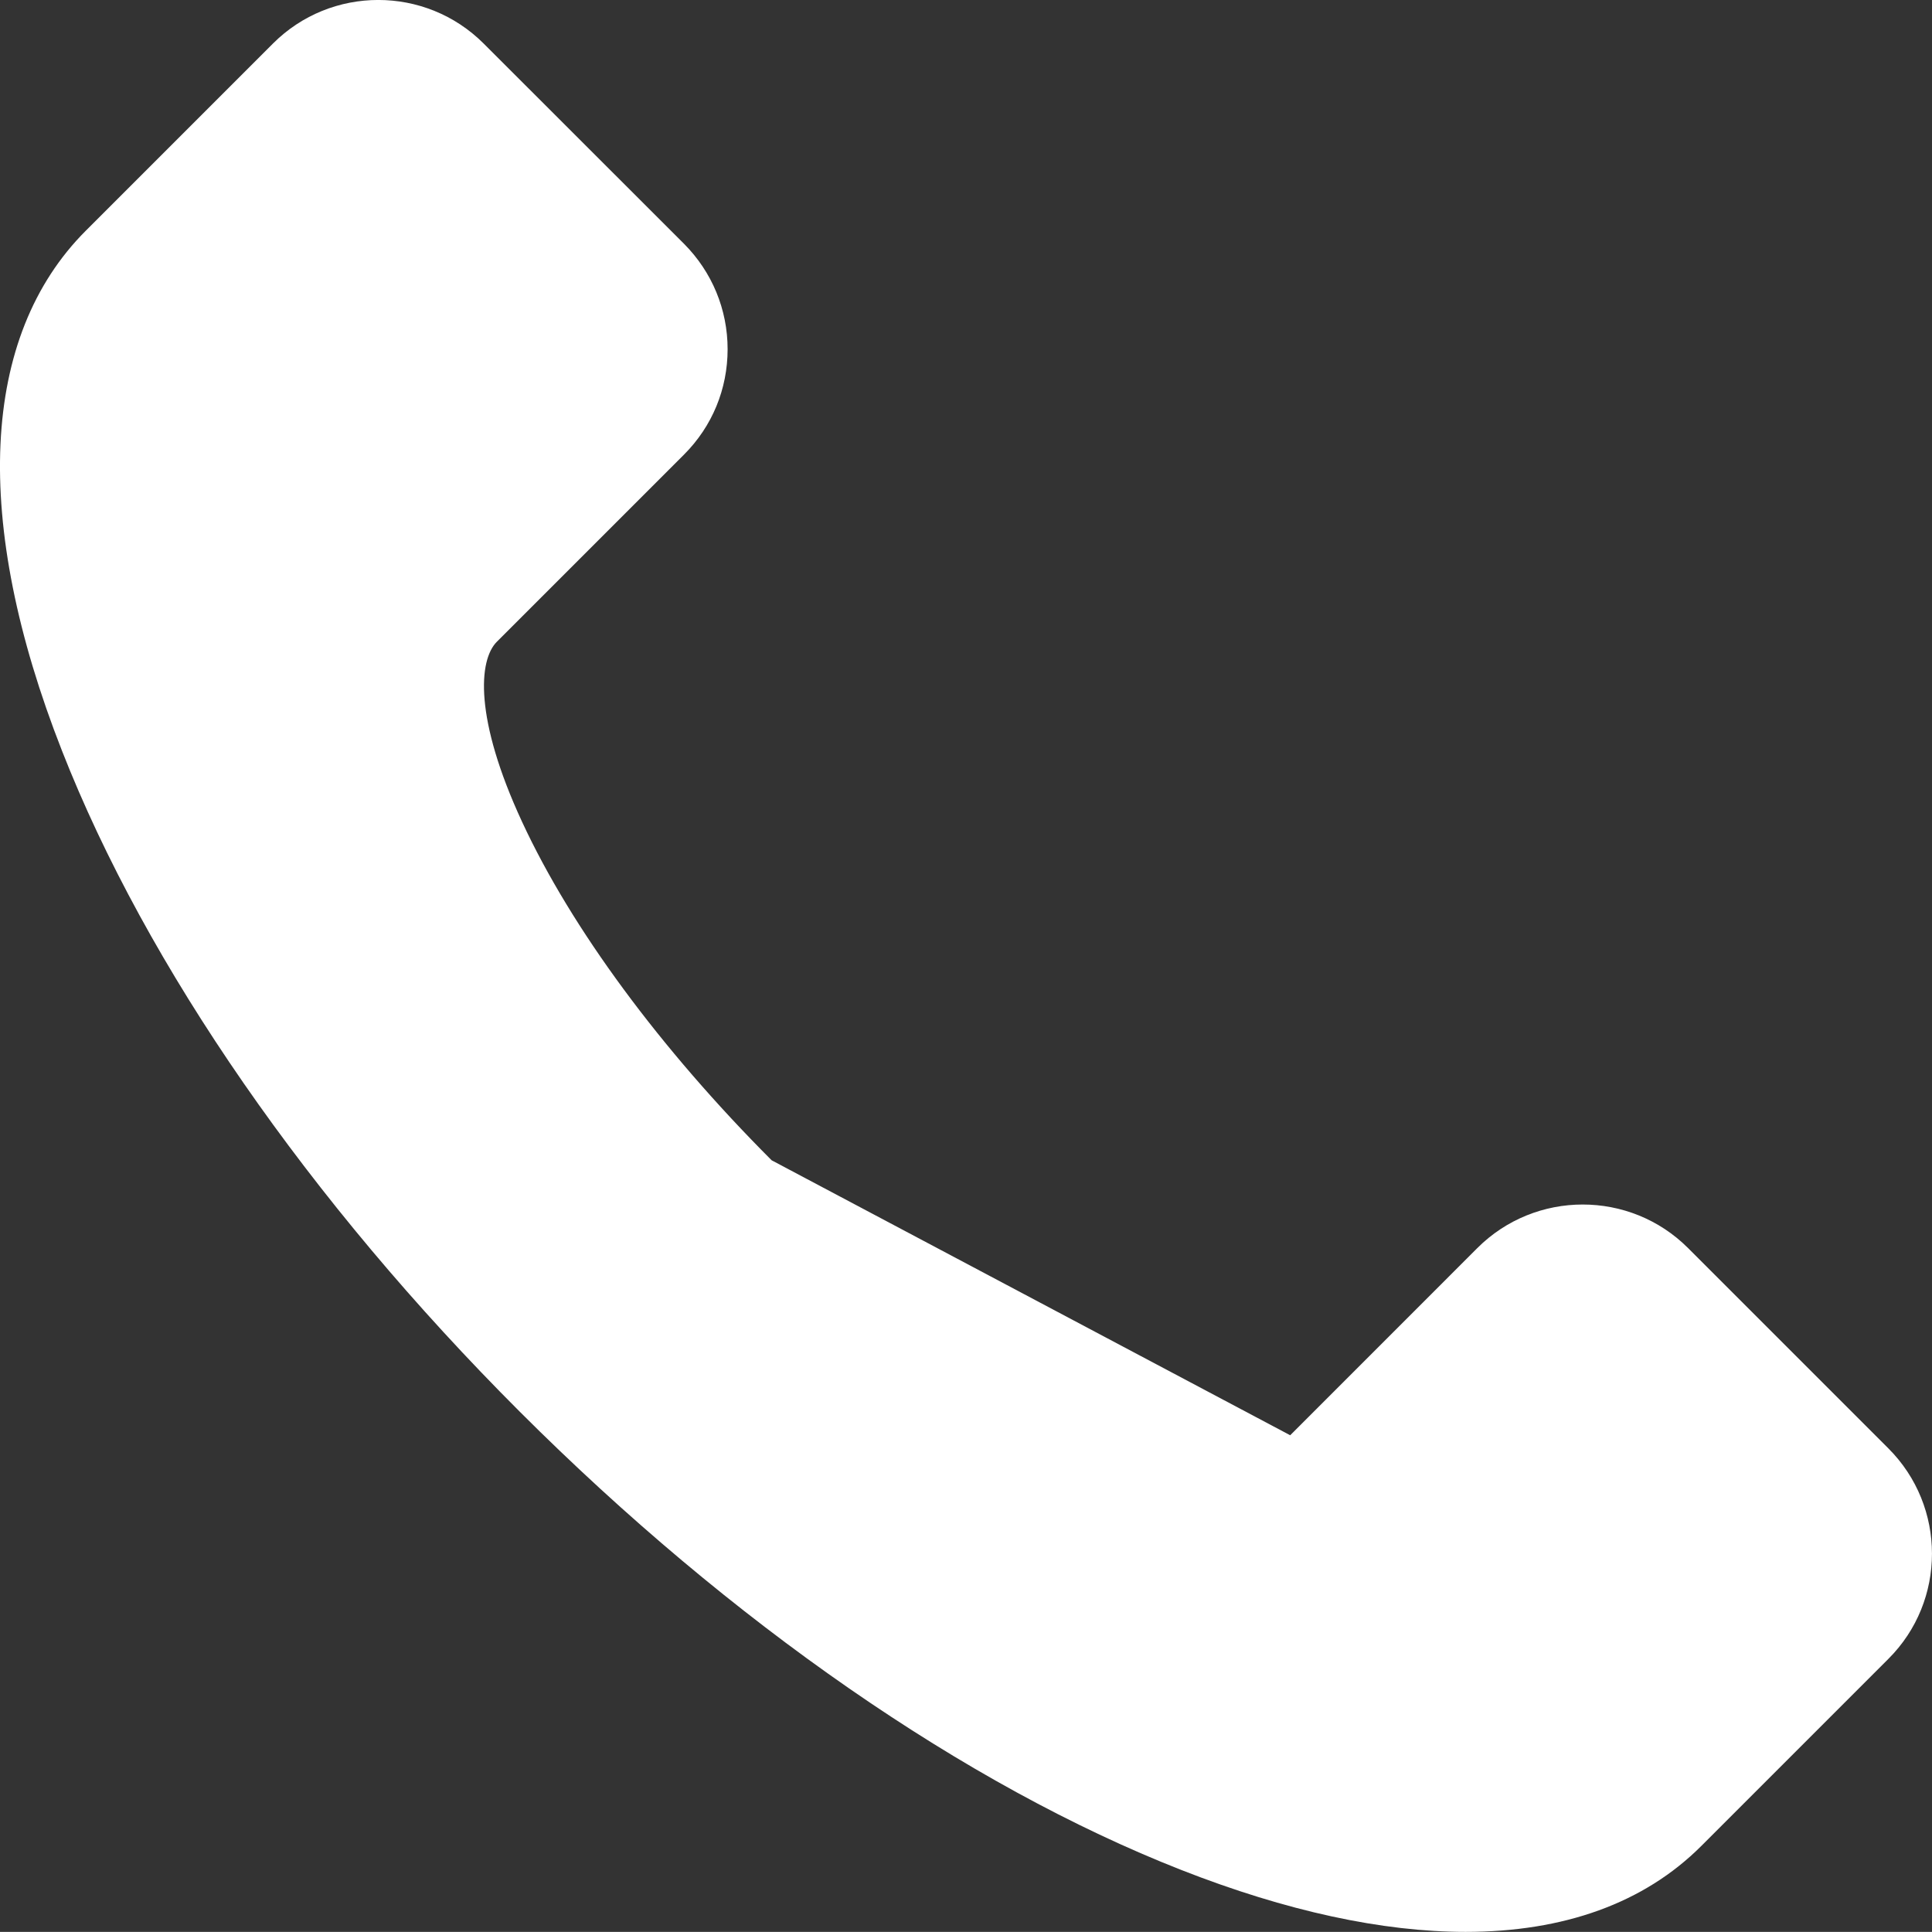 <?xml version="1.0" encoding="utf-8"?>
<!-- Generator: Adobe Illustrator 16.0.0, SVG Export Plug-In . SVG Version: 6.00 Build 0)  -->
<!DOCTYPE svg PUBLIC "-//W3C//DTD SVG 1.1//EN" "http://www.w3.org/Graphics/SVG/1.1/DTD/svg11.dtd">
<svg version="1.1" id="Layer_1" xmlns="http://www.w3.org/2000/svg" xmlns:xlink="http://www.w3.org/1999/xlink" x="0px" y="0px"
	 width="32.511px" height="32.509px" viewBox="0 0 32.511 32.509" enable-background="new 0 0 32.511 32.509" xml:space="preserve">
<rect x="0" y="0" width="32.511" height="32.509" fill="#333333" stroke="none"/>
<path fill="#FFFFFF" d="M12.985,19.525c-1.877-1.88-3.369-3.903-4.2-5.696c-0.807-1.741-0.733-2.722-0.423-3.031l3.149-3.149
	c0.475-0.475,0.733-1.104,0.733-1.773s-0.262-1.299-0.733-1.773L8.139,0.733c-0.978-0.978-2.569-0.978-3.546,0L1.445,3.881
	c-1.777,1.777-1.92,4.885-0.403,8.75c1.423,3.63,4.16,7.582,7.708,11.128c3.549,3.546,7.5,6.285,11.128,7.708
	c1.773,0.696,3.387,1.042,4.785,1.042c1.651,0,3.003-0.483,3.965-1.445l3.149-3.149c0.978-0.975,0.978-2.564,0-3.542l-3.371-3.371
	c-0.977-0.977-2.568-0.977-3.546,0l-3.149,3.15"/>
</svg>
